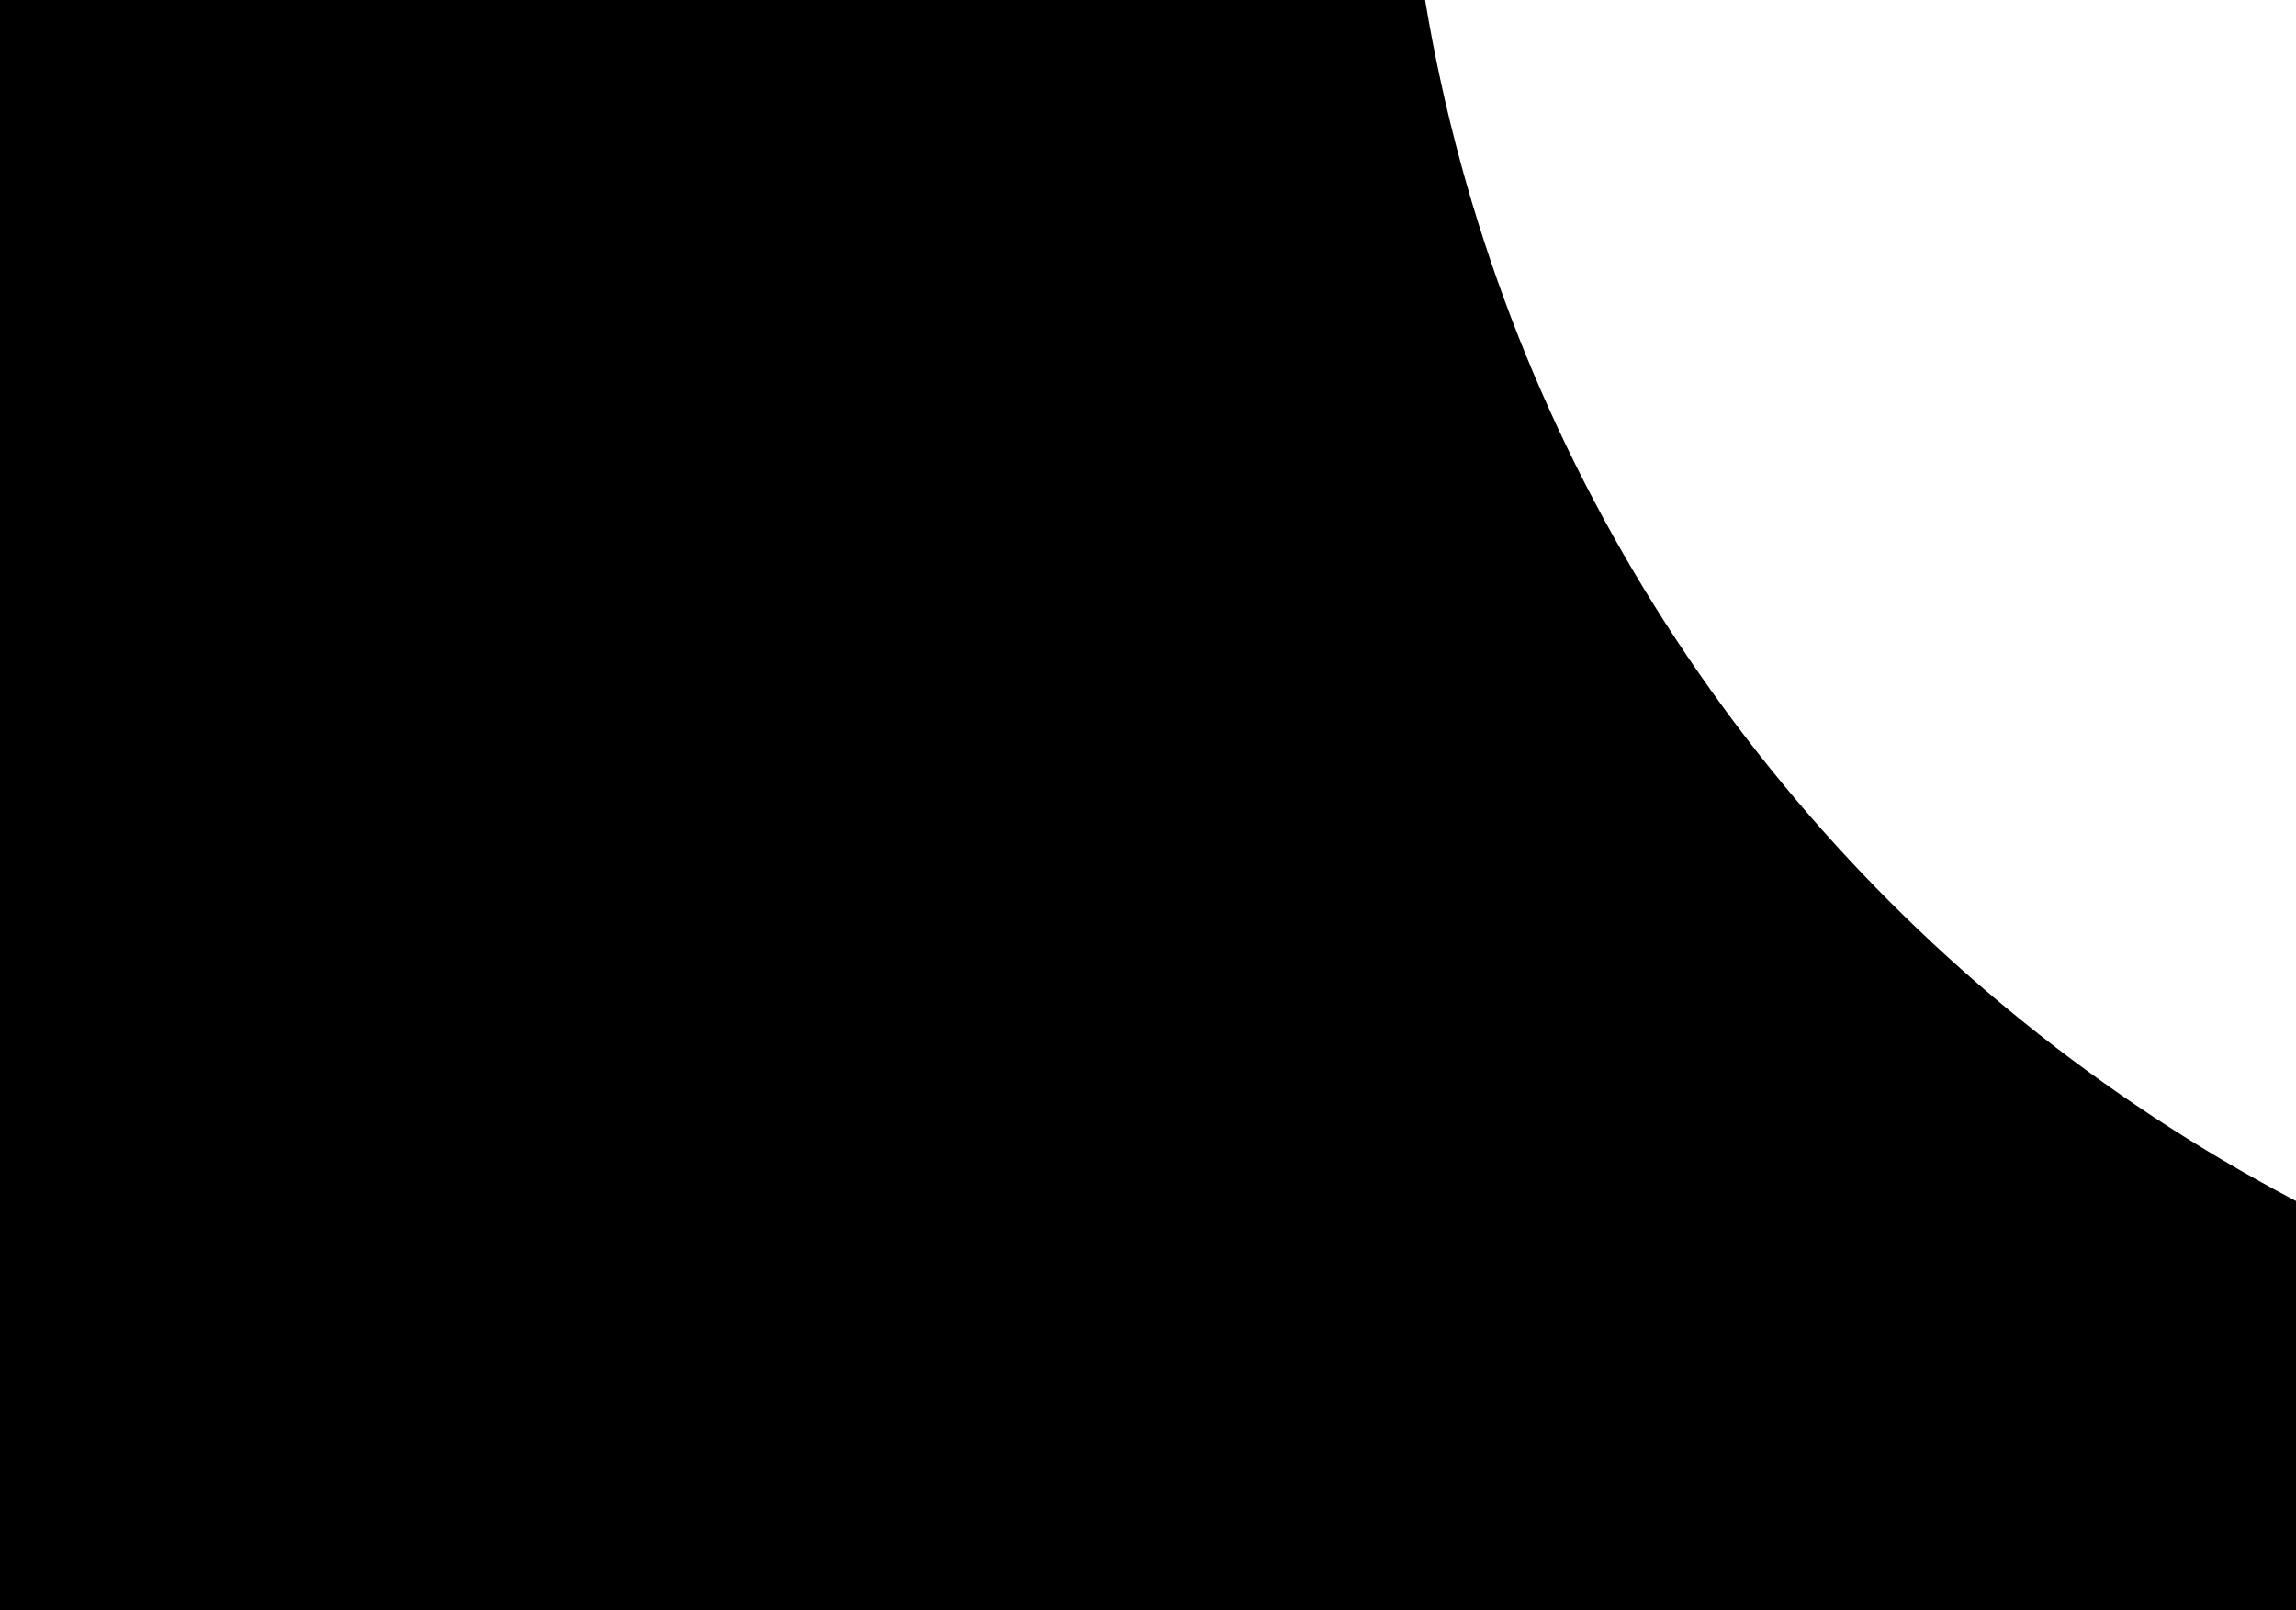 <svg width="328" height="230" viewBox="0 0 328 230" fill="none" xmlns="http://www.w3.org/2000/svg">
    <path d="M438 487C147.814 487 -88 251.186 -88 -39C-88 -329.186 148.114 -565 438 -565C727.886 -565 964 -329.186 964 -39C964 251.186 728.186 487 438 487ZM438 -276.616C307.026 -276.616 200.384 -169.974 200.384 -39C200.384 91.974 307.026 198.616 438 198.616C568.974 198.616 675.616 91.974 675.616 -39C675.616 -169.974 568.974 -276.616 438 -276.616Z" fill="#E2E7F1" style="fill:#E2E7F1;fill:color(display-p3 0.886 0.906 0.945);fill-opacity:1;"/>
</svg>